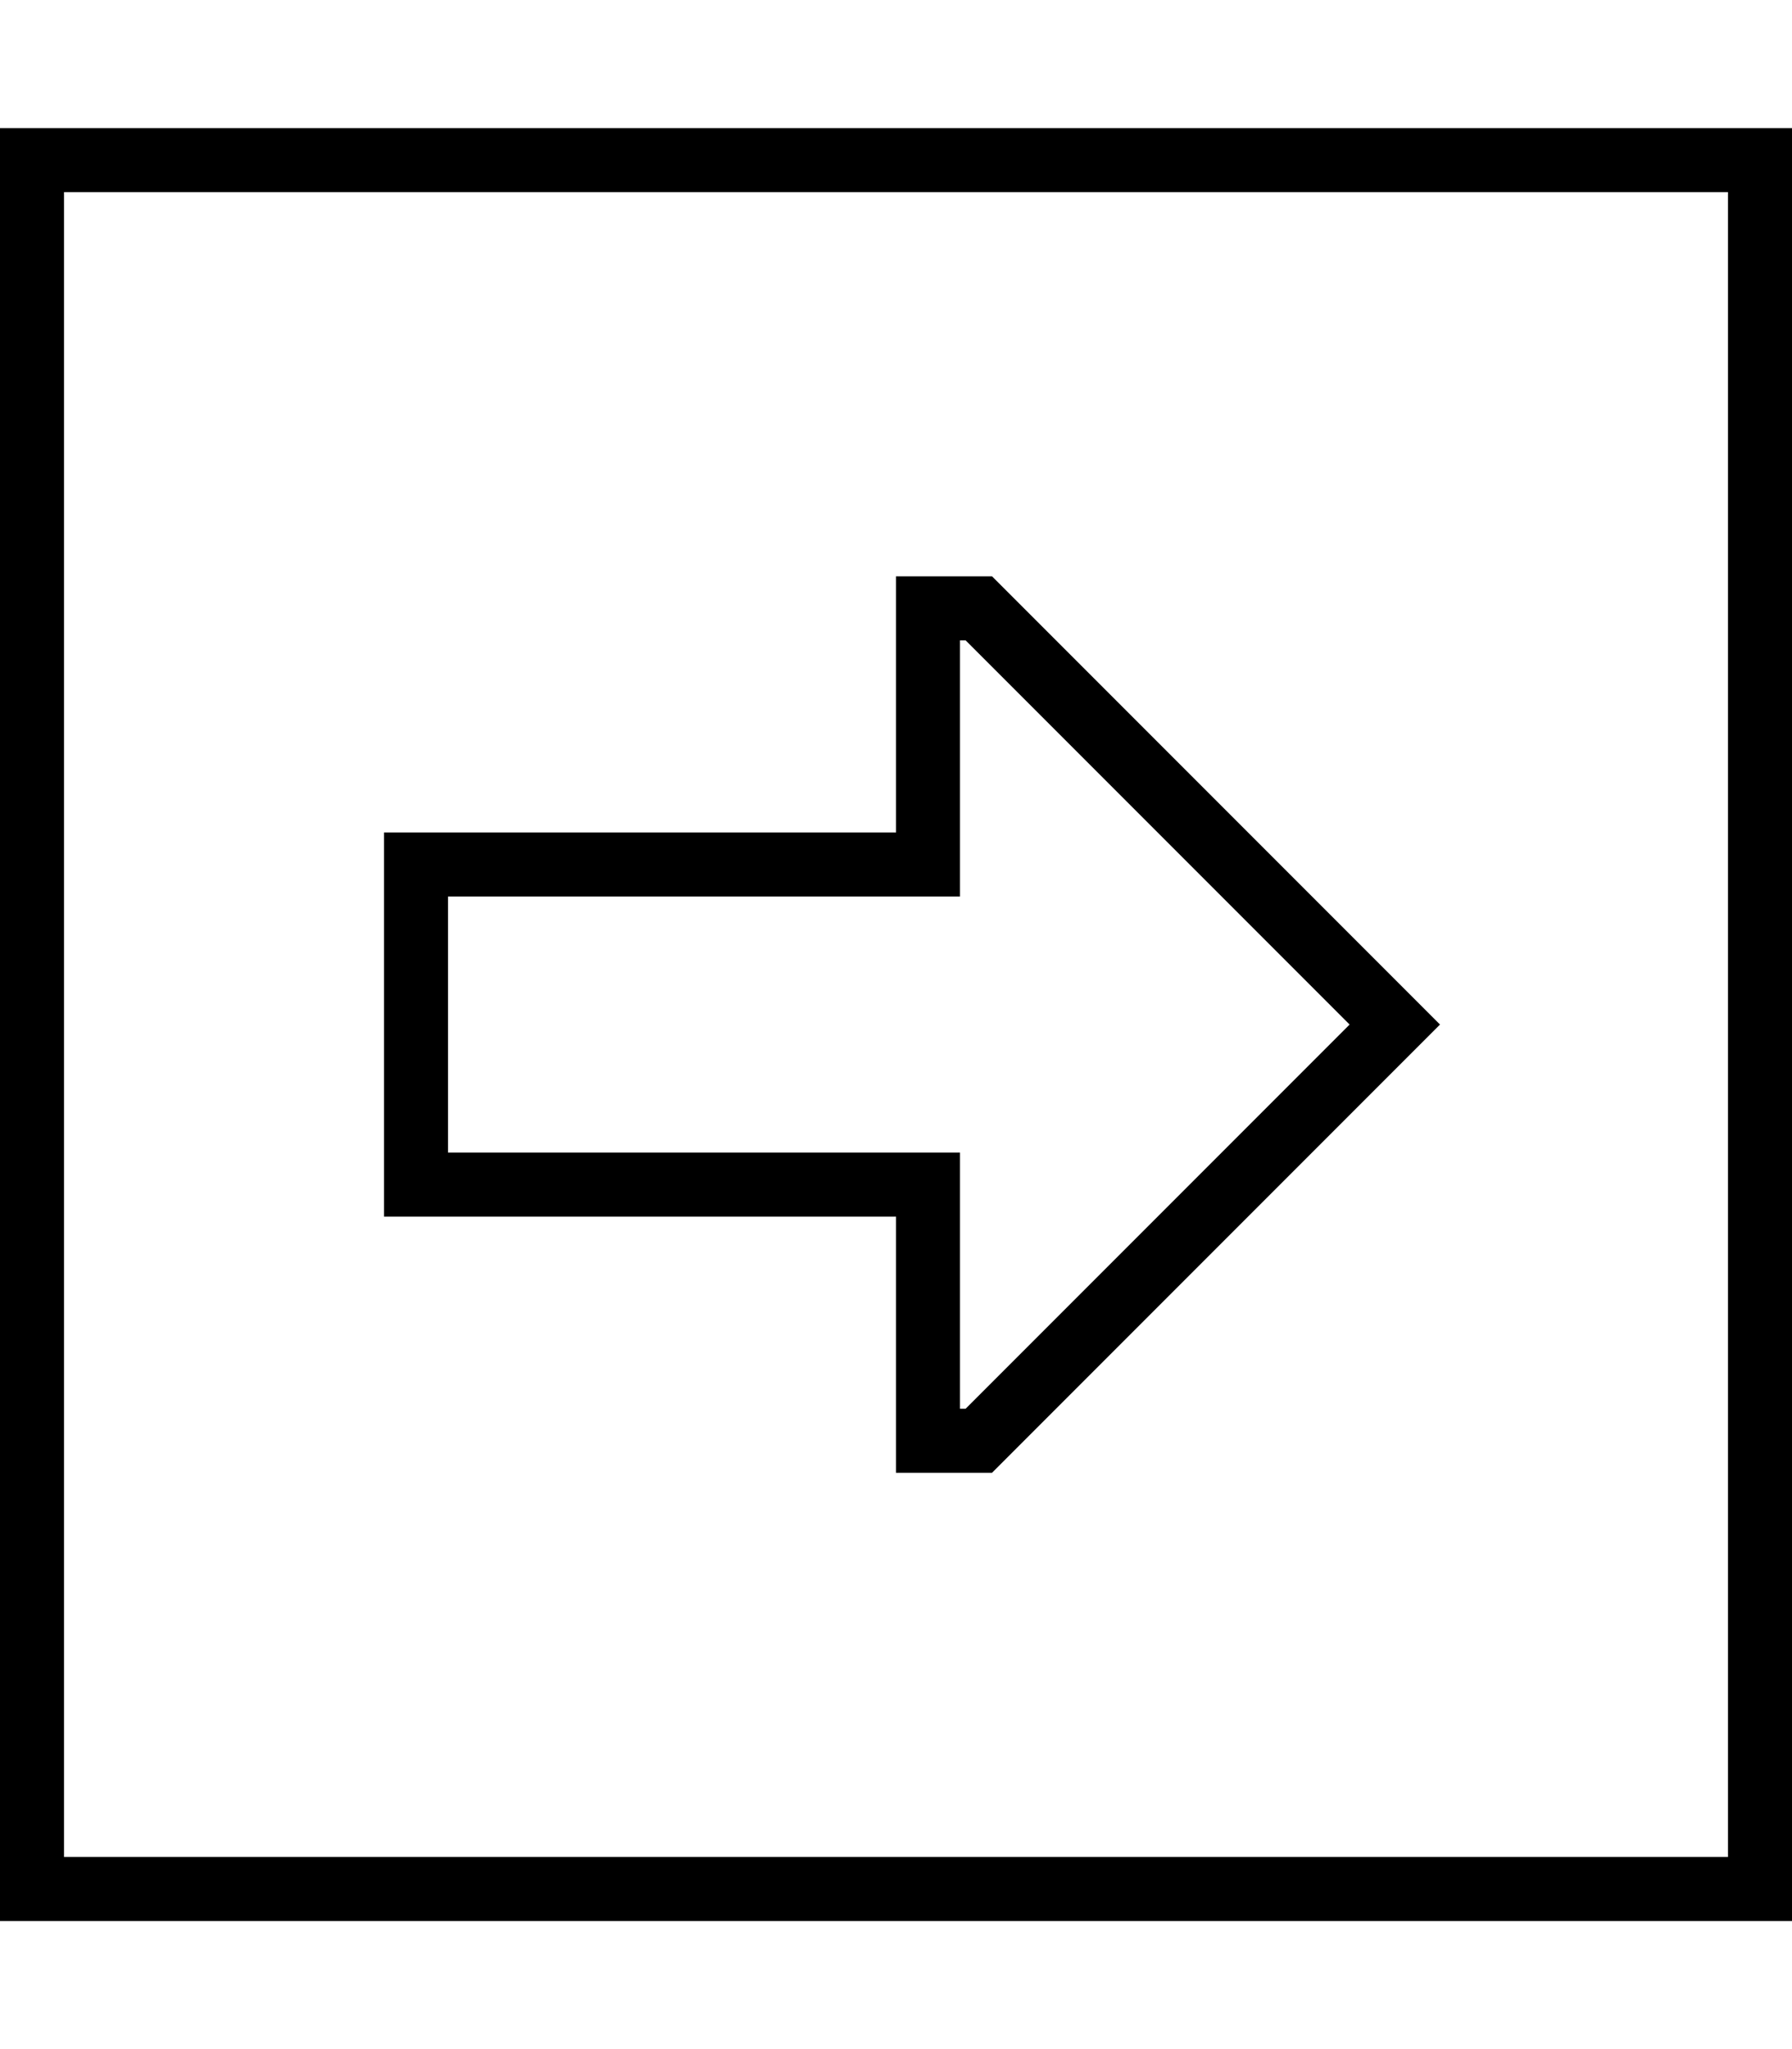 <svg xmlns="http://www.w3.org/2000/svg" viewBox="0 0 448 512"><!--! Font Awesome Pro 7.0.0 by @fontawesome - https://fontawesome.com License - https://fontawesome.com/license (Commercial License) Copyright 2025 Fonticons, Inc. --><path fill="currentColor" d="M432 48l-416 0 0 416 416 0 0-416zm16-16l0 448-448 0 0-448 448 0zM224 208l0-64 24 0 100.7 100.7 11.3 11.3-112 112-24 0 0-64-128 0 0-96 128 0zm16 0l0 16-128 0 0 64 128 0 0 64 1.4 0 96-96-96-96-1.4 0 0 48z"/></svg>